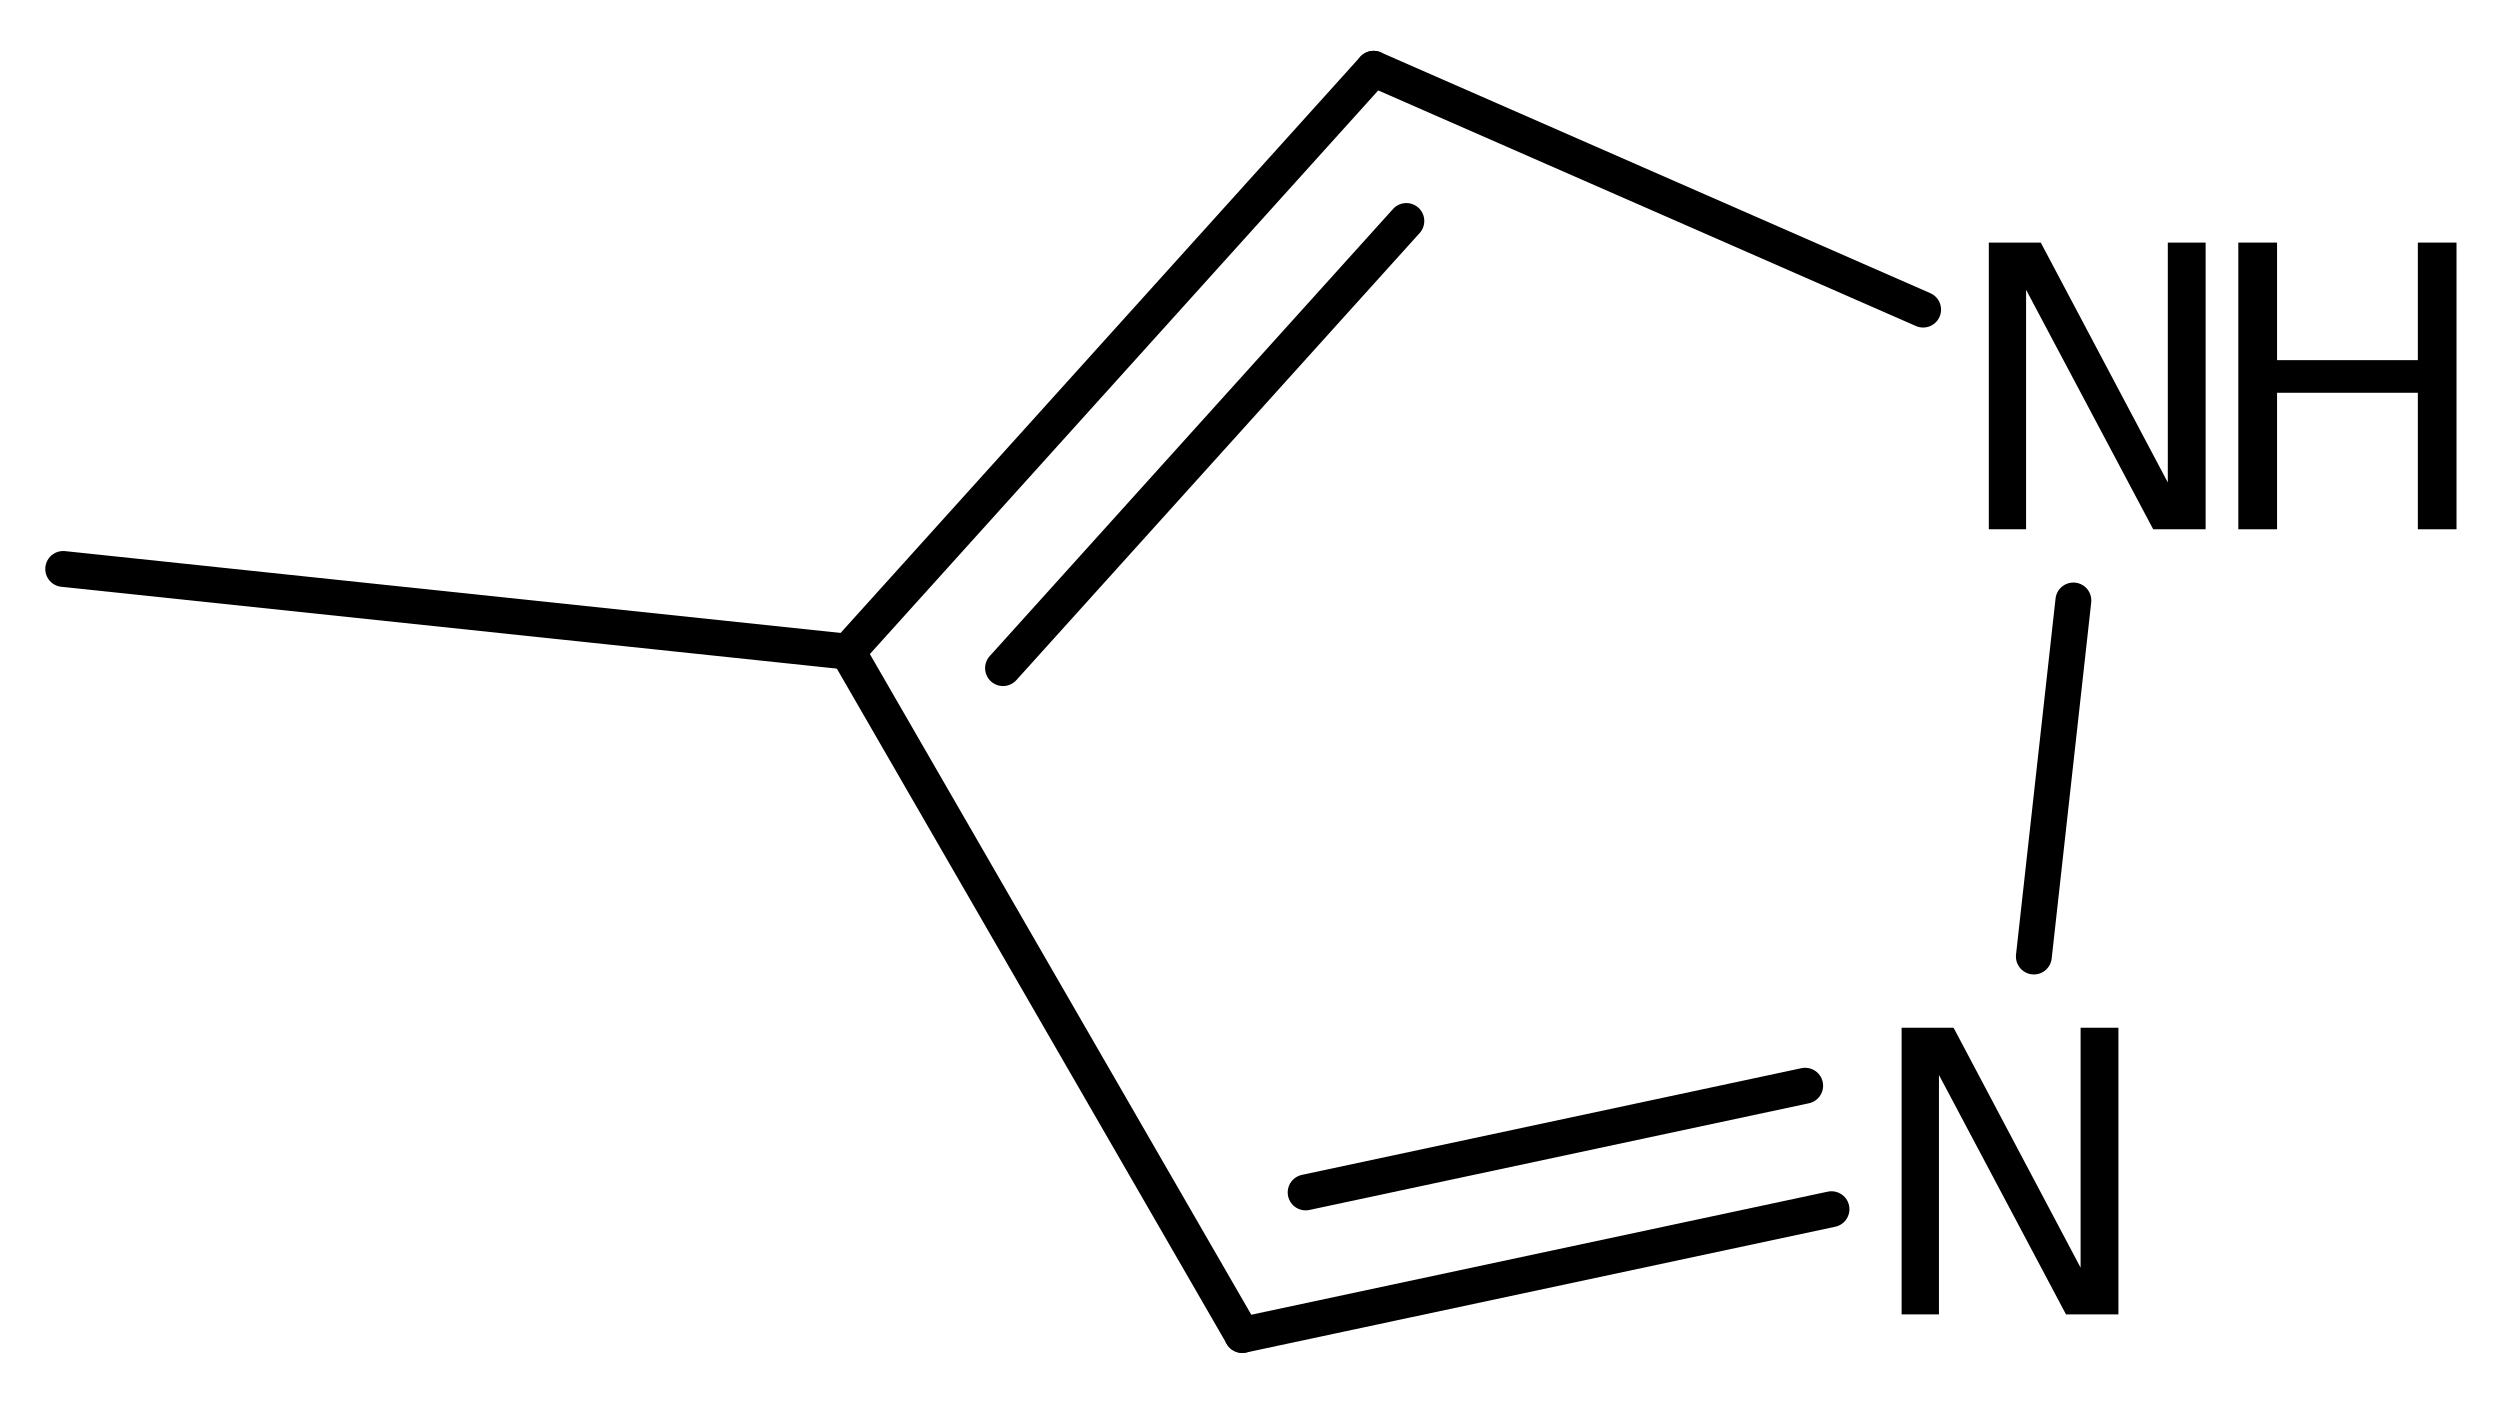 <?xml version='1.0' encoding='UTF-8'?>
<!DOCTYPE svg PUBLIC "-//W3C//DTD SVG 1.1//EN" "http://www.w3.org/Graphics/SVG/1.1/DTD/svg11.dtd">
<svg version='1.2' xmlns='http://www.w3.org/2000/svg' xmlns:xlink='http://www.w3.org/1999/xlink' width='32.195mm' height='18.068mm' viewBox='0 0 32.195 18.068'>
  <desc>Generated by the Chemistry Development Kit (http://github.com/cdk)</desc>
  <g stroke-linecap='round' stroke-linejoin='round' stroke='#000000' stroke-width='.462' fill='#000000'>
    <rect x='.0' y='.0' width='33.0' height='19.0' fill='#FFFFFF' stroke='none'/>
    <g id='mol1' class='mol'>
      <line id='mol1bnd1' class='bond' x1='.814' y1='7.327' x2='10.918' y2='8.393'/>
      <g id='mol1bnd2' class='bond'>
        <line x1='17.689' y1='.886' x2='10.918' y2='8.393'/>
        <line x1='18.111' y1='2.846' x2='12.917' y2='8.604'/>
      </g>
      <line id='mol1bnd3' class='bond' x1='17.689' y1='.886' x2='24.766' y2='3.987'/>
      <line id='mol1bnd4' class='bond' x1='26.701' y1='7.733' x2='26.192' y2='12.318'/>
      <g id='mol1bnd5' class='bond'>
        <line x1='15.998' y1='17.192' x2='23.586' y2='15.572'/>
        <line x1='16.814' y1='15.356' x2='23.247' y2='13.982'/>
      </g>
      <line id='mol1bnd6' class='bond' x1='10.918' y1='8.393' x2='15.998' y2='17.192'/>
      <g id='mol1atm4' class='atom'>
        <path d='M25.612 3.124h.669l1.636 3.089v-3.089h.487v3.692h-.675l-1.637 -3.084v3.084h-.48v-3.692z' stroke='none'/>
        <path d='M28.825 3.124h.499v1.514h1.813v-1.514h.498v3.692h-.498v-1.758h-1.813v1.758h-.499v-3.692z' stroke='none'/>
      </g>
      <path id='mol1atm5' class='atom' d='M24.489 13.235h.669l1.636 3.09v-3.09h.487v3.692h-.675l-1.636 -3.083v3.083h-.481v-3.692z' stroke='none'/>
    </g>
  </g>
</svg>

